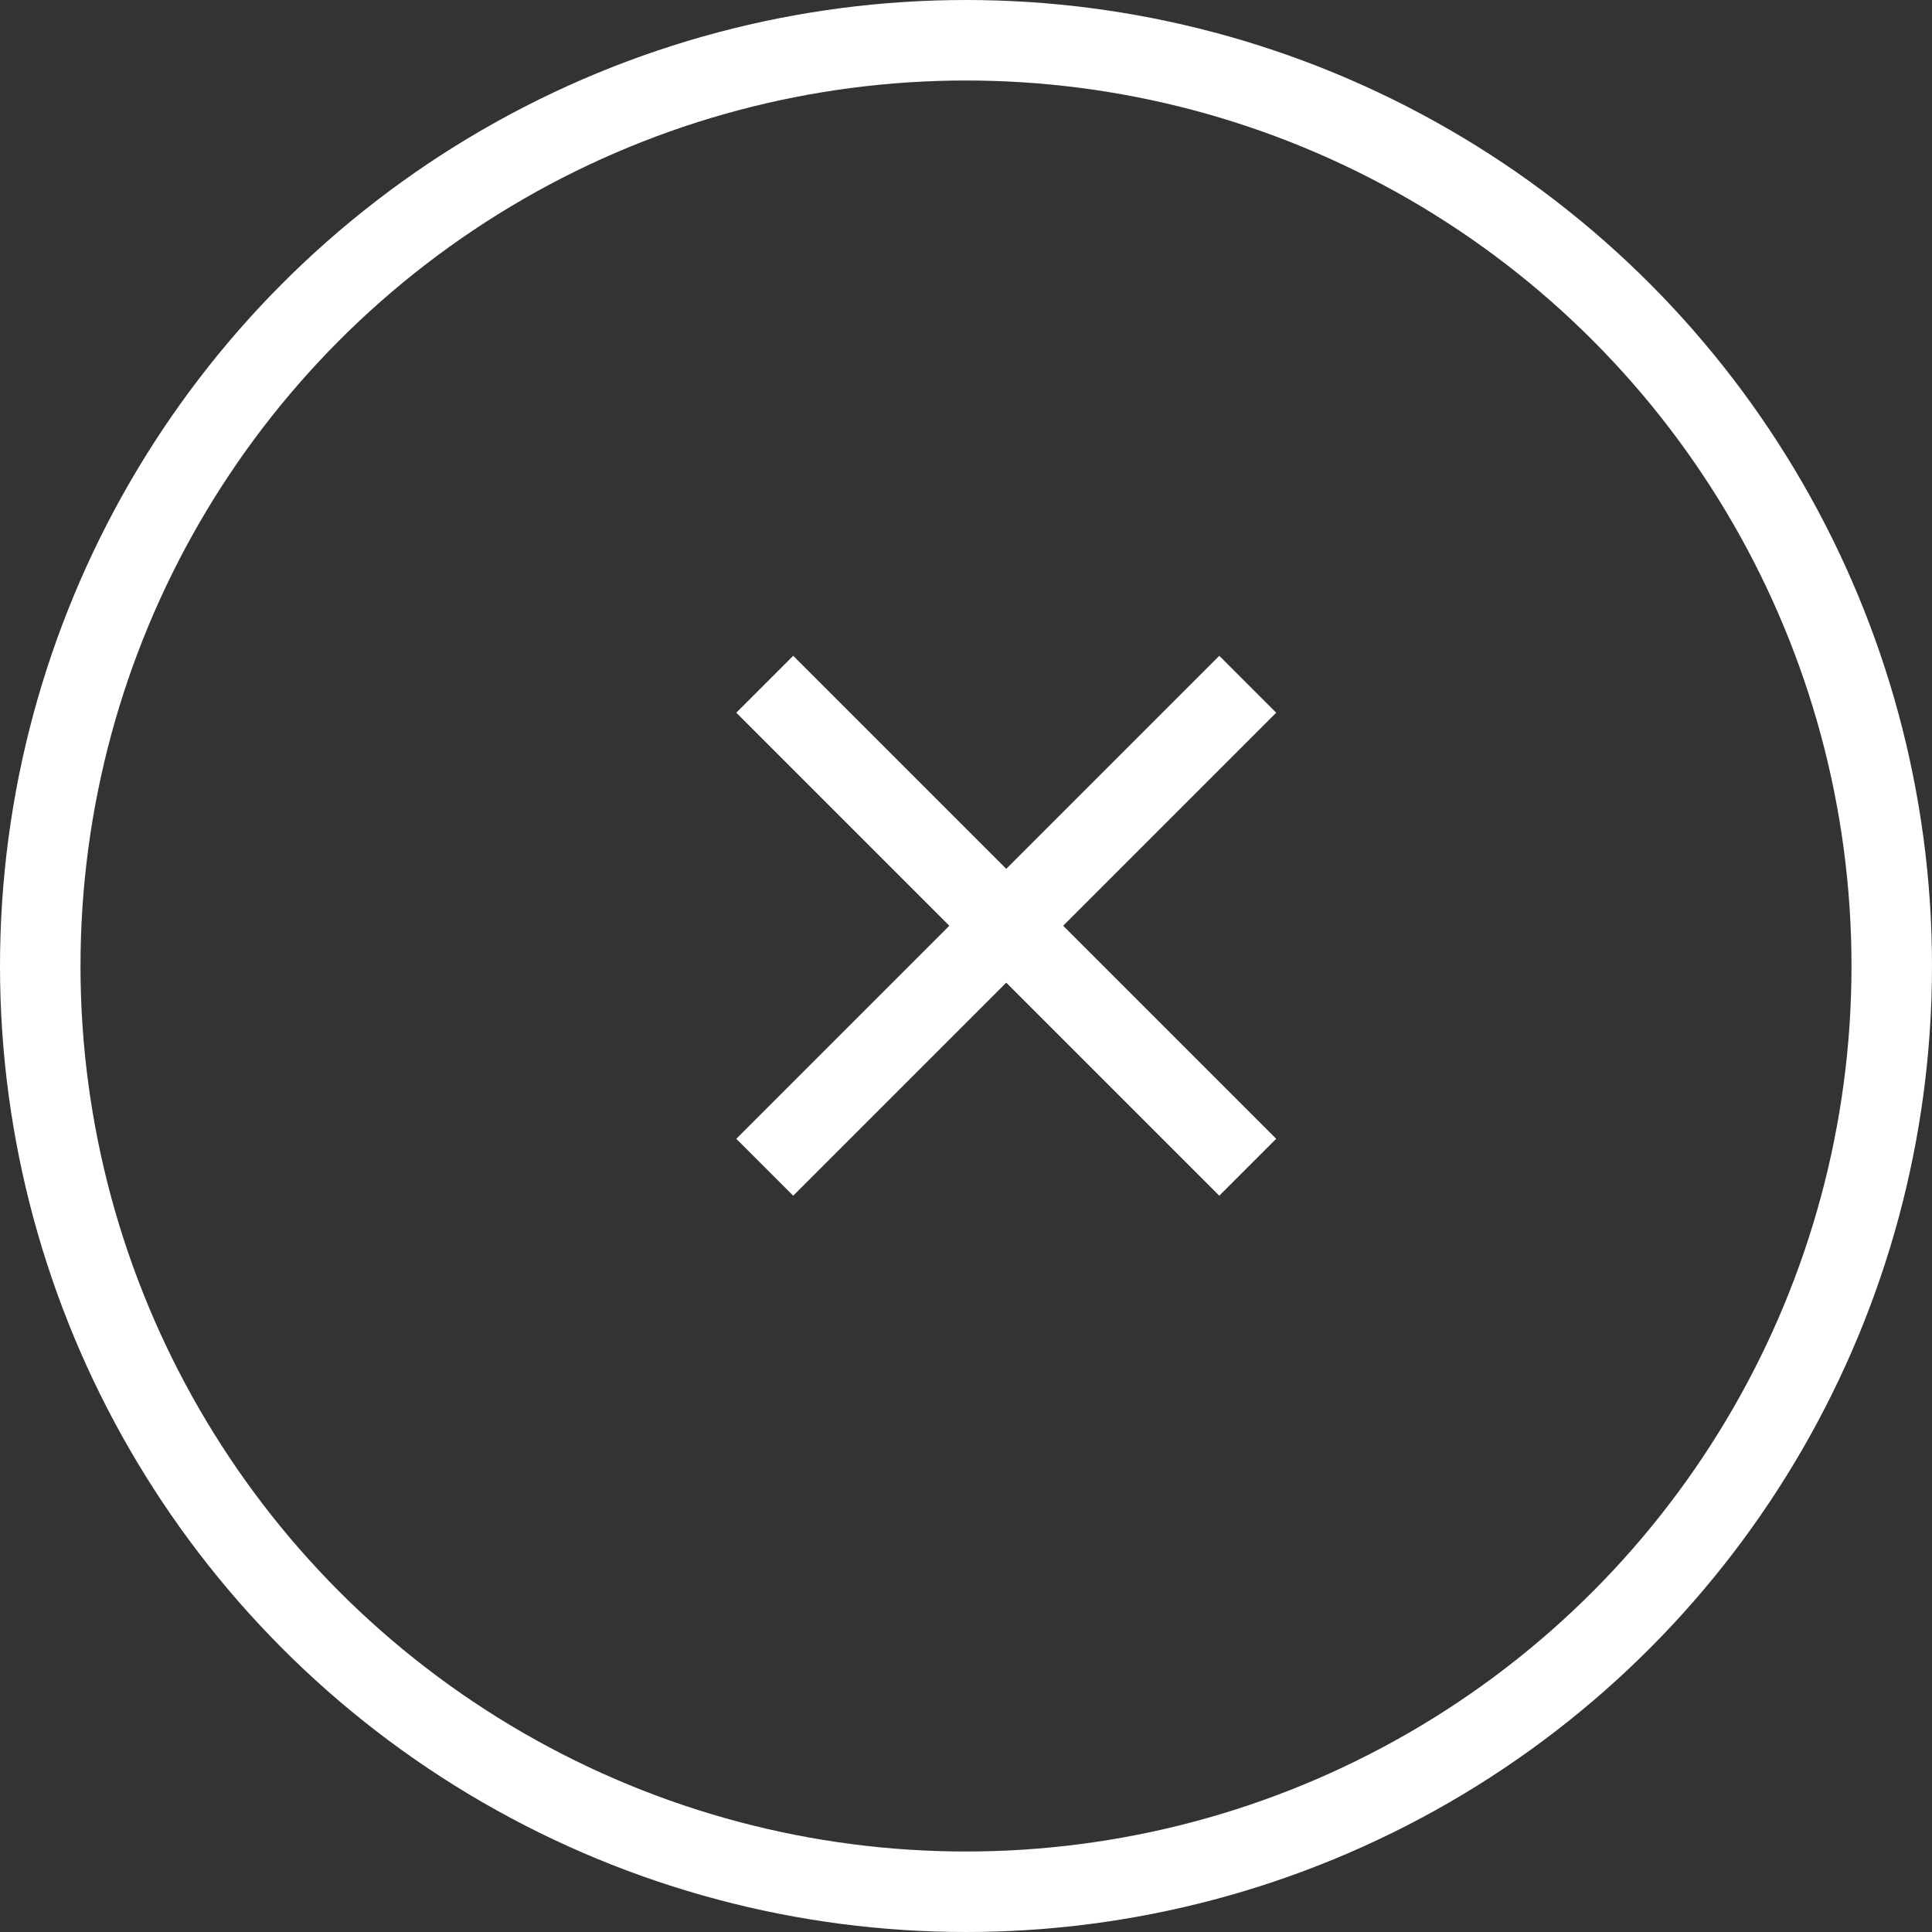 <svg xmlns="http://www.w3.org/2000/svg" viewBox="0 0 24 24"><rect x="0" y="0" width="24" height="24" fill="#333333" stroke="none"/><g transform="translate(-1318 -505)" fill="none" stroke="#FFF" stroke-miterlimit="10"><circle cx="1330" cy="517" r="11.5"/><path d="M1327.5 513.5l6 6M1333.5 513.5l-6 6"/></g></svg>